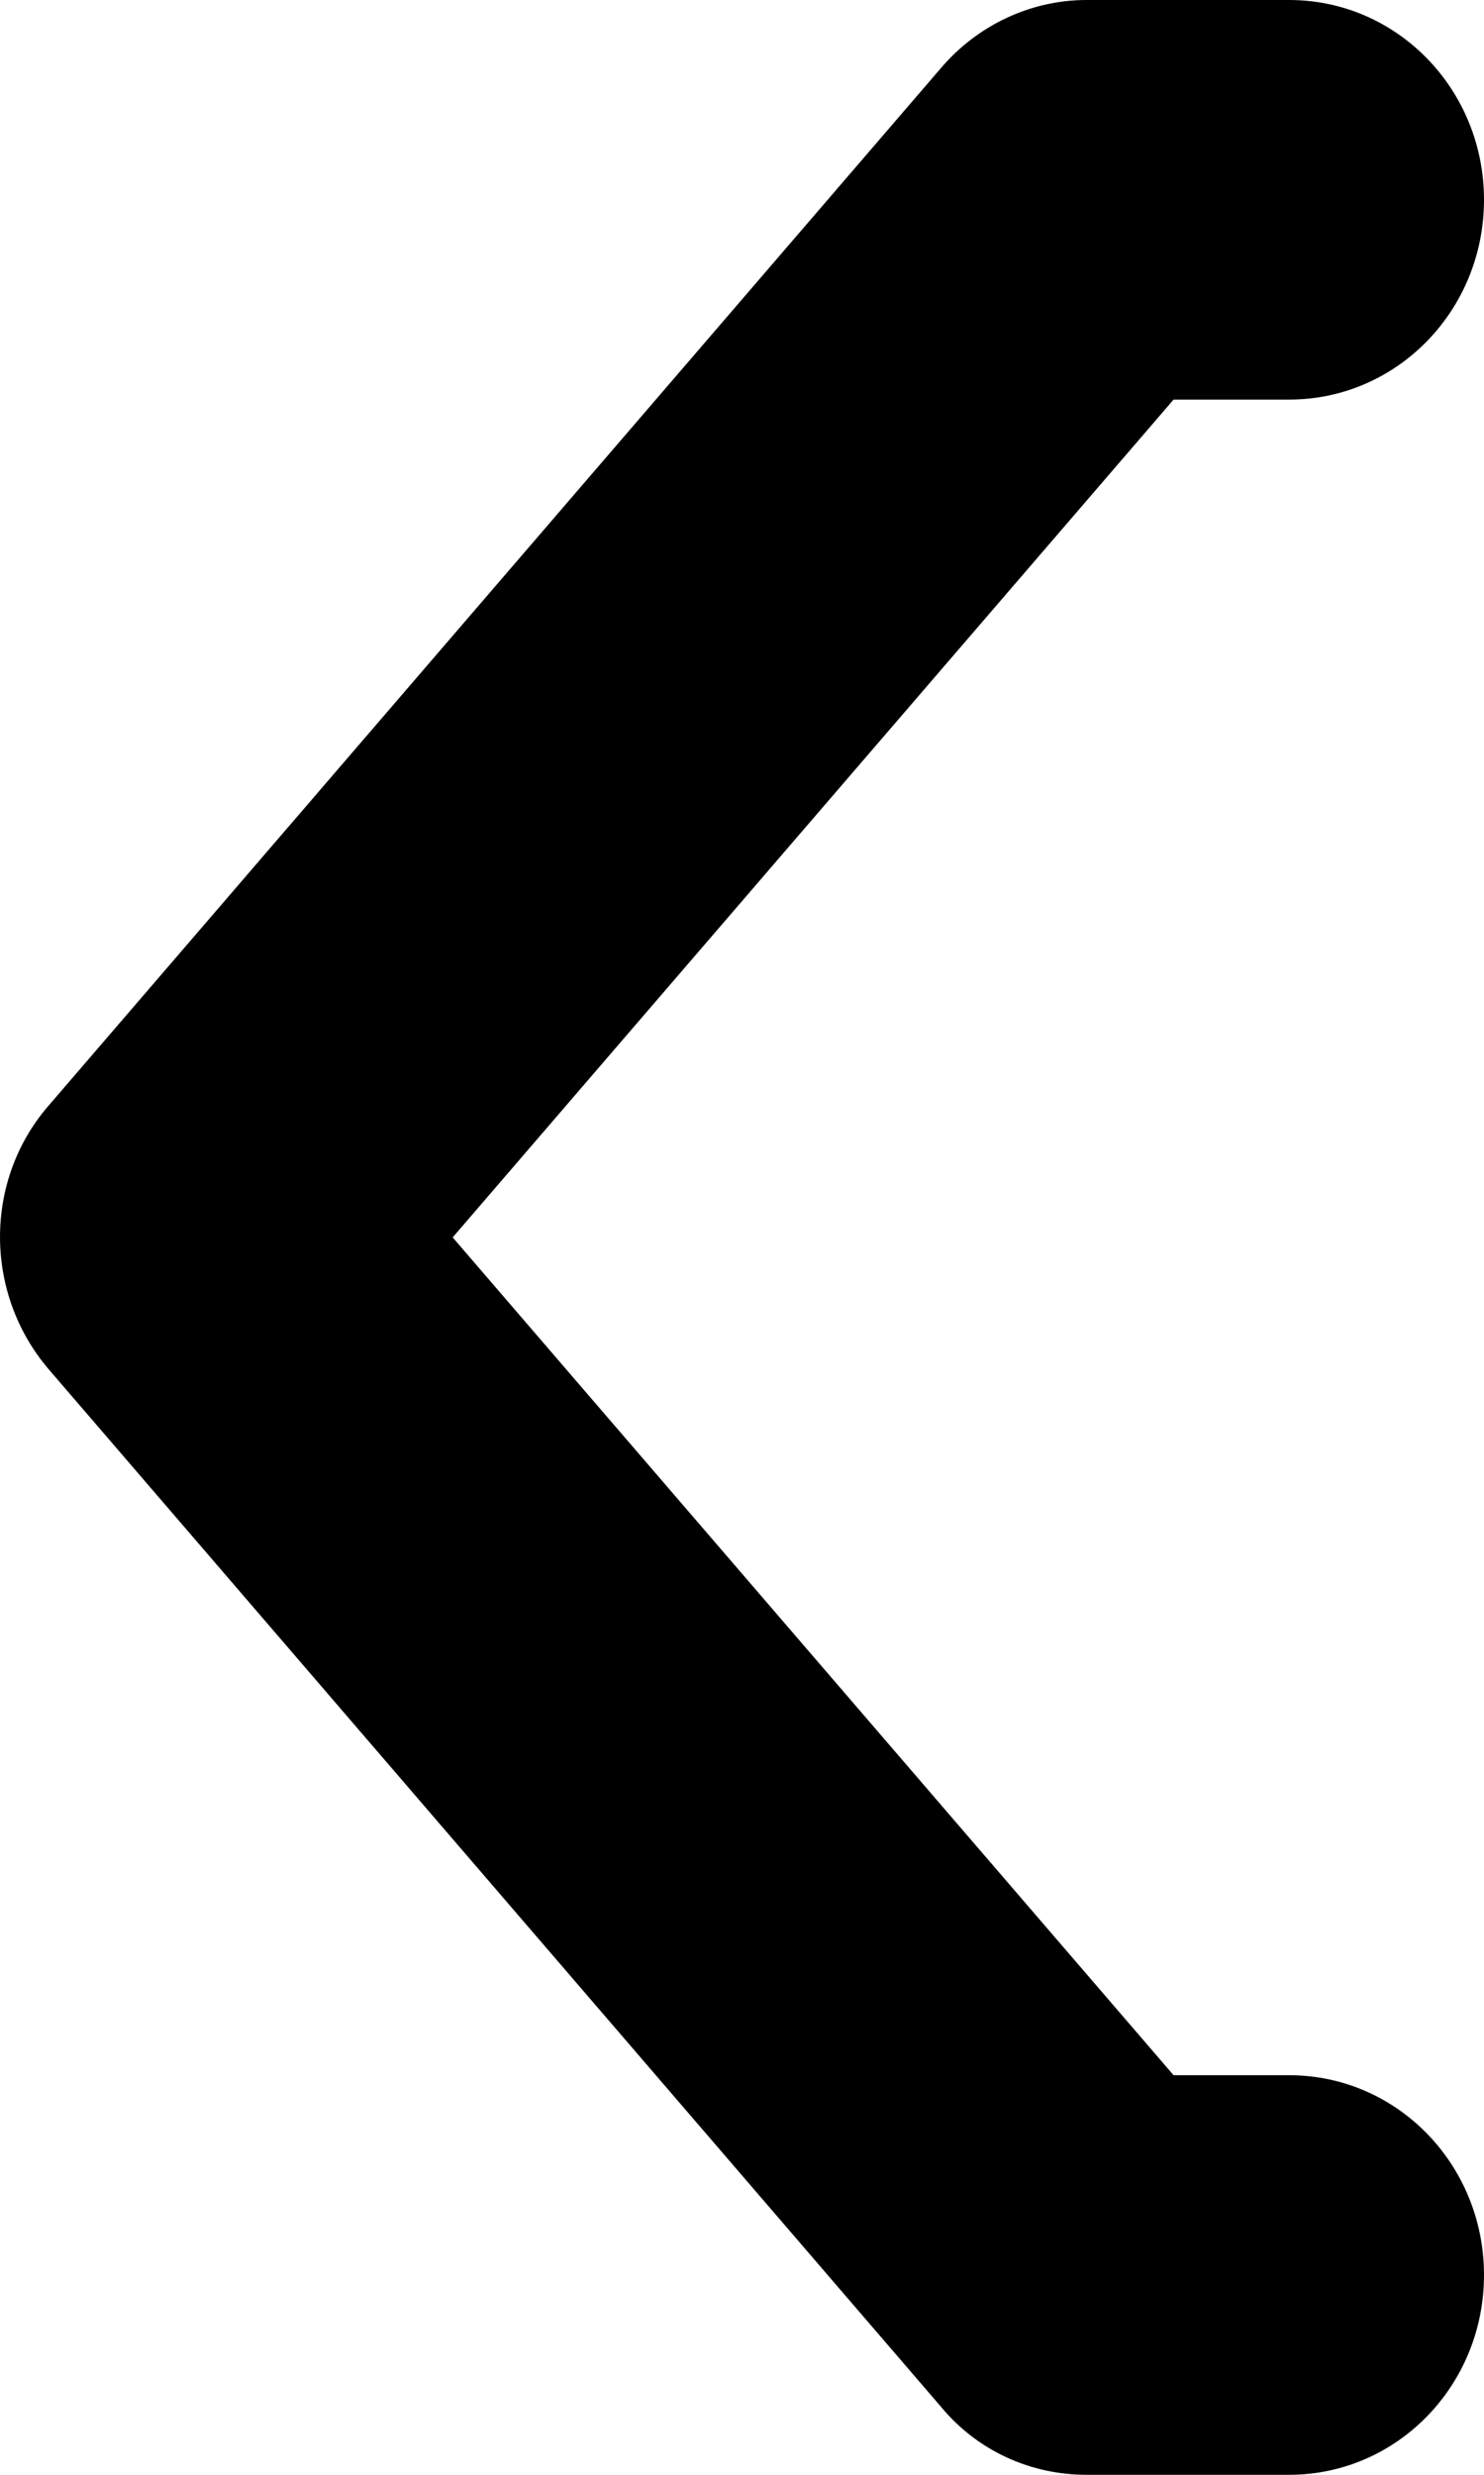 <svg width="27" height="45" viewBox="0 0 27 45" fill="none" xmlns="http://www.w3.org/2000/svg">
<path d="M23.455 45H19.768C18.752 45 17.783 44.564 17.122 43.765L0.886 24.898C-0.295 23.517 -0.295 21.459 0.886 20.102L17.122 1.235C17.783 0.46 18.752 0 19.768 0H23.455C25.417 0 27 1.623 27 3.633C27 5.643 25.417 7.266 23.455 7.266H21.352L8.236 22.5L21.352 37.734H23.455C25.417 37.734 27 39.357 27 41.367C27 43.377 25.417 45 23.455 45Z" fill="black"/>
</svg>
